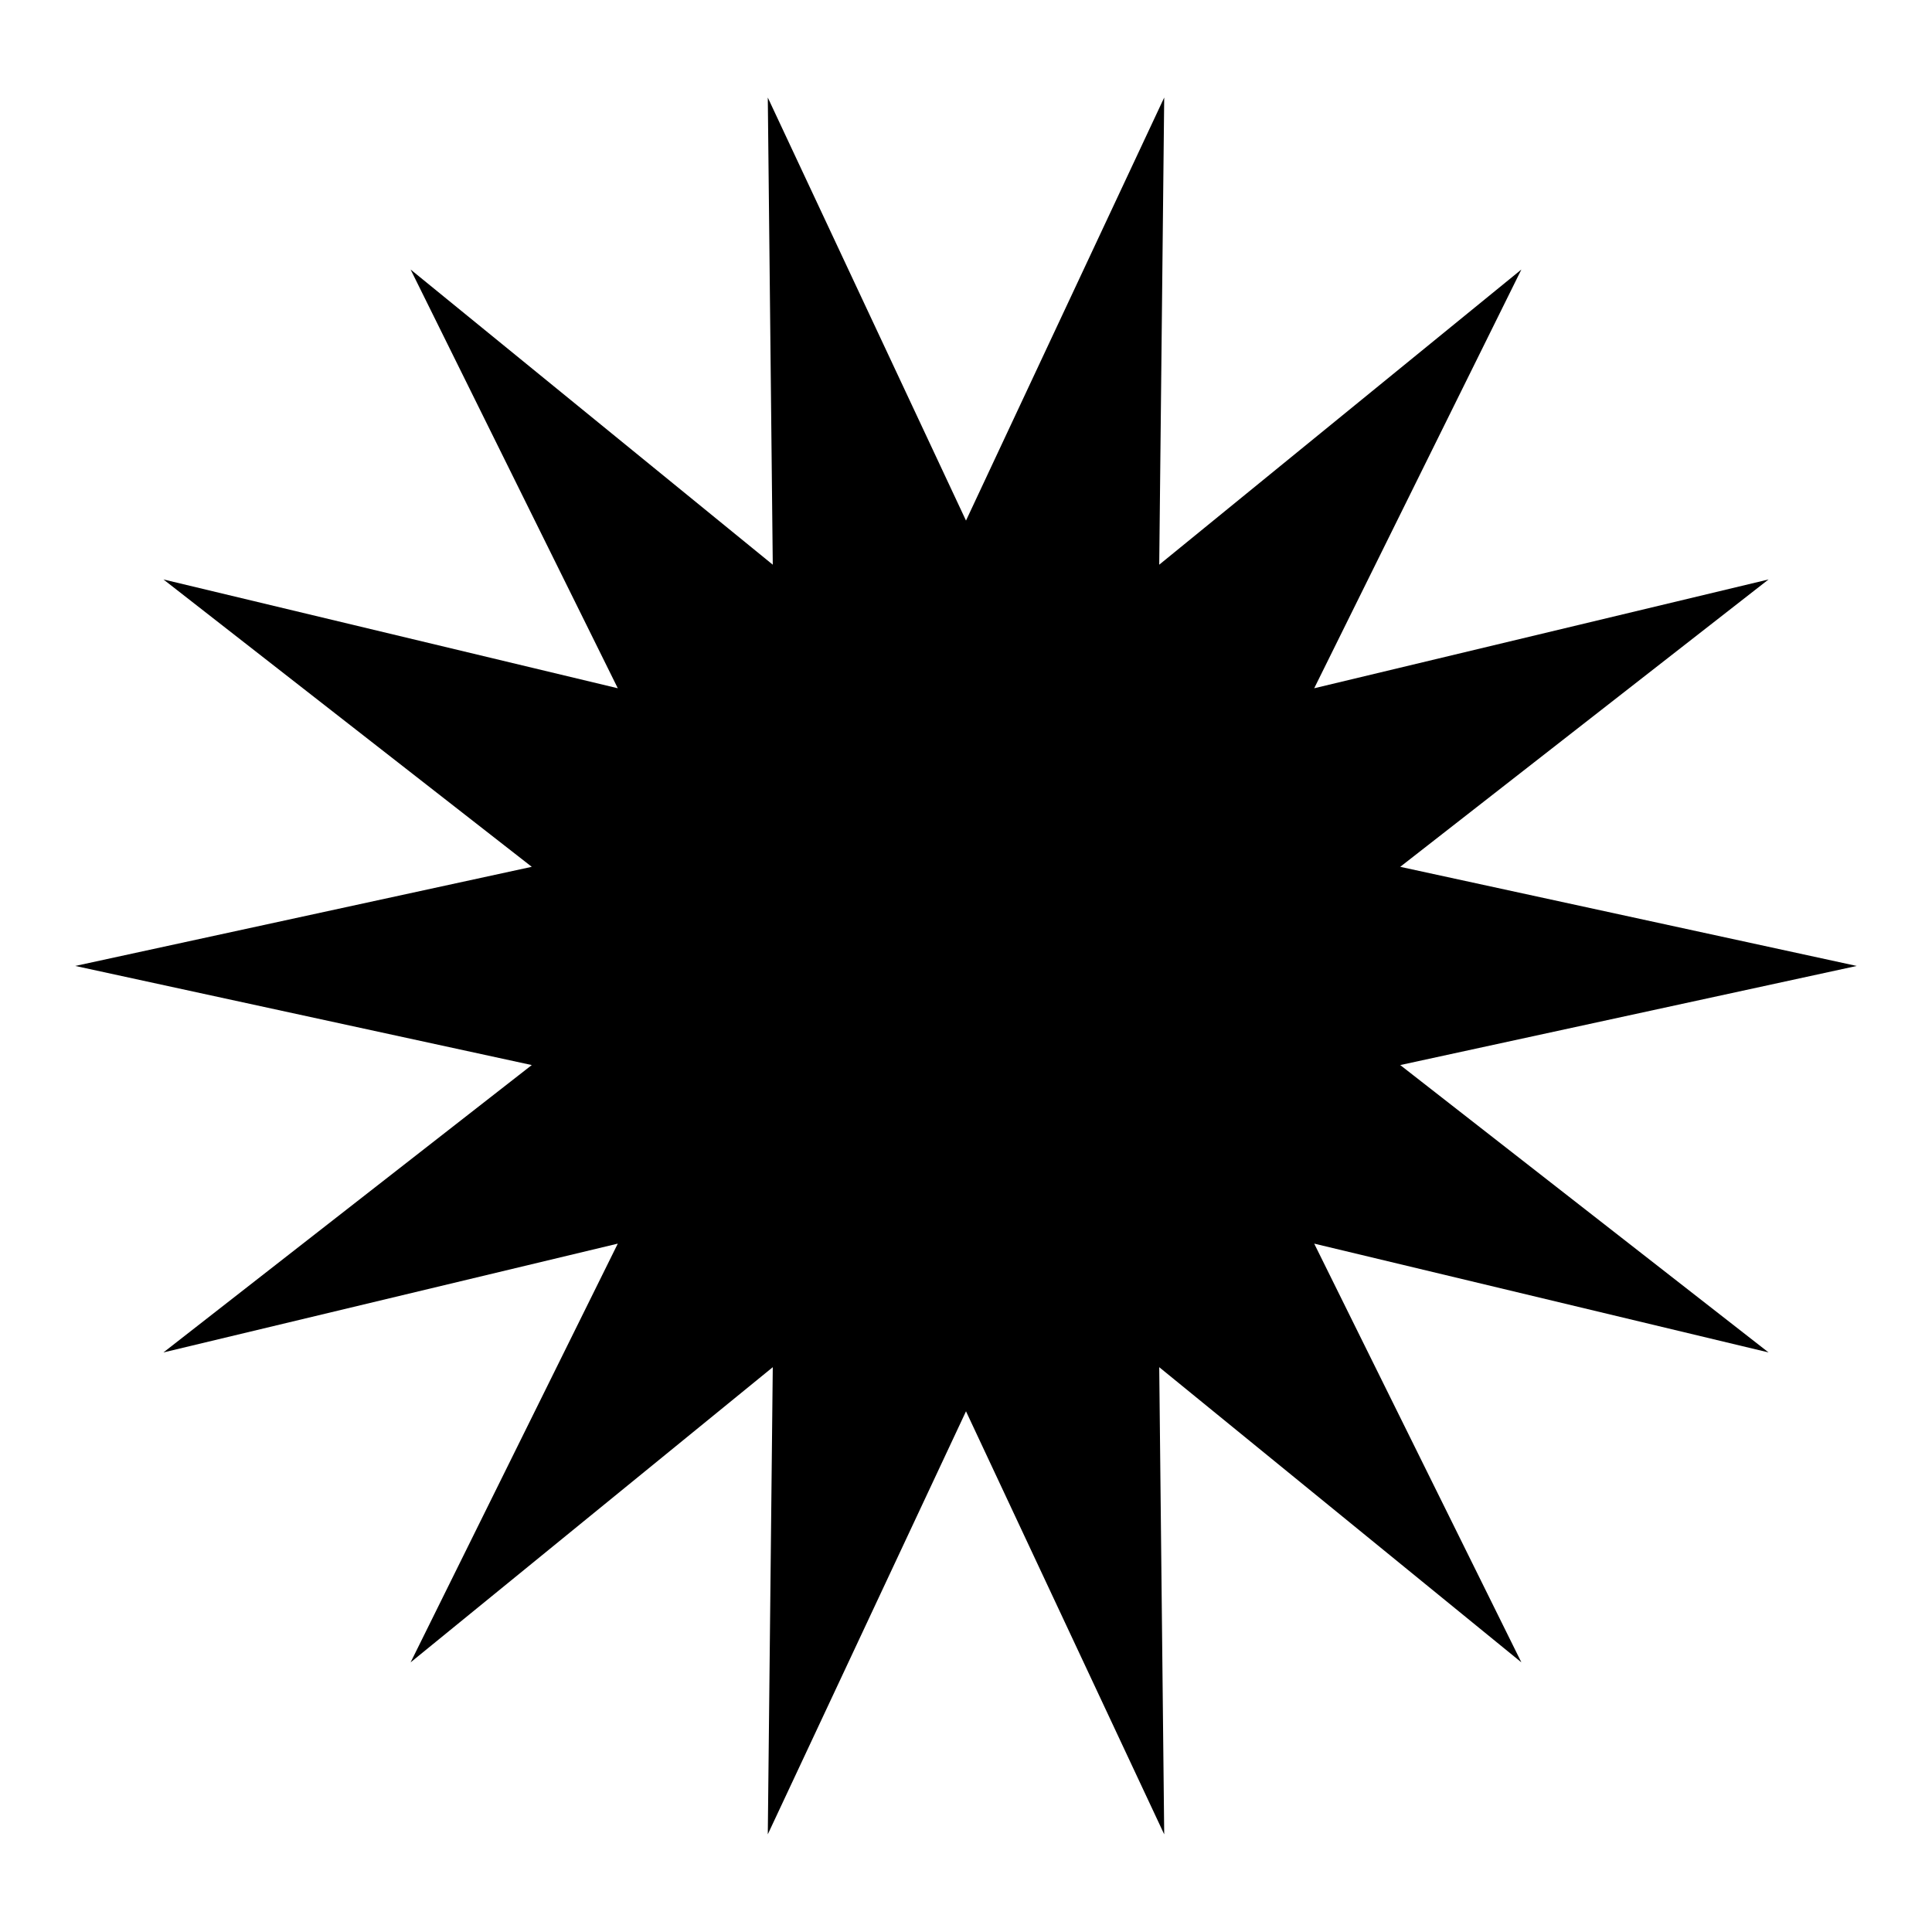 <?xml version="1.0" encoding="UTF-8"?>
<!-- Uploaded to: ICON Repo, www.iconrepo.com, Generator: ICON Repo Mixer Tools -->
<svg fill="#000000" width="800px" height="800px" version="1.1" viewBox="144 144 512 512" xmlns="http://www.w3.org/2000/svg">
 <path d="m400 281.96 52.527-112.11-1.32 123.8 95.973-78.223-54.902 110.97 120.41-28.836-97.613 76.156 120.98 26.27-120.98 26.266 97.613 76.156-120.41-28.836 54.902 110.97-95.973-78.223 1.32 123.8-52.527-112.11-52.527 112.11 1.32-123.8-95.977 78.223 54.906-110.97-120.41 28.836 97.613-76.156-120.98-26.266 120.98-26.27-97.613-76.156 120.41 28.836-54.906-110.97 95.977 78.223-1.32-123.8z"/>
</svg>